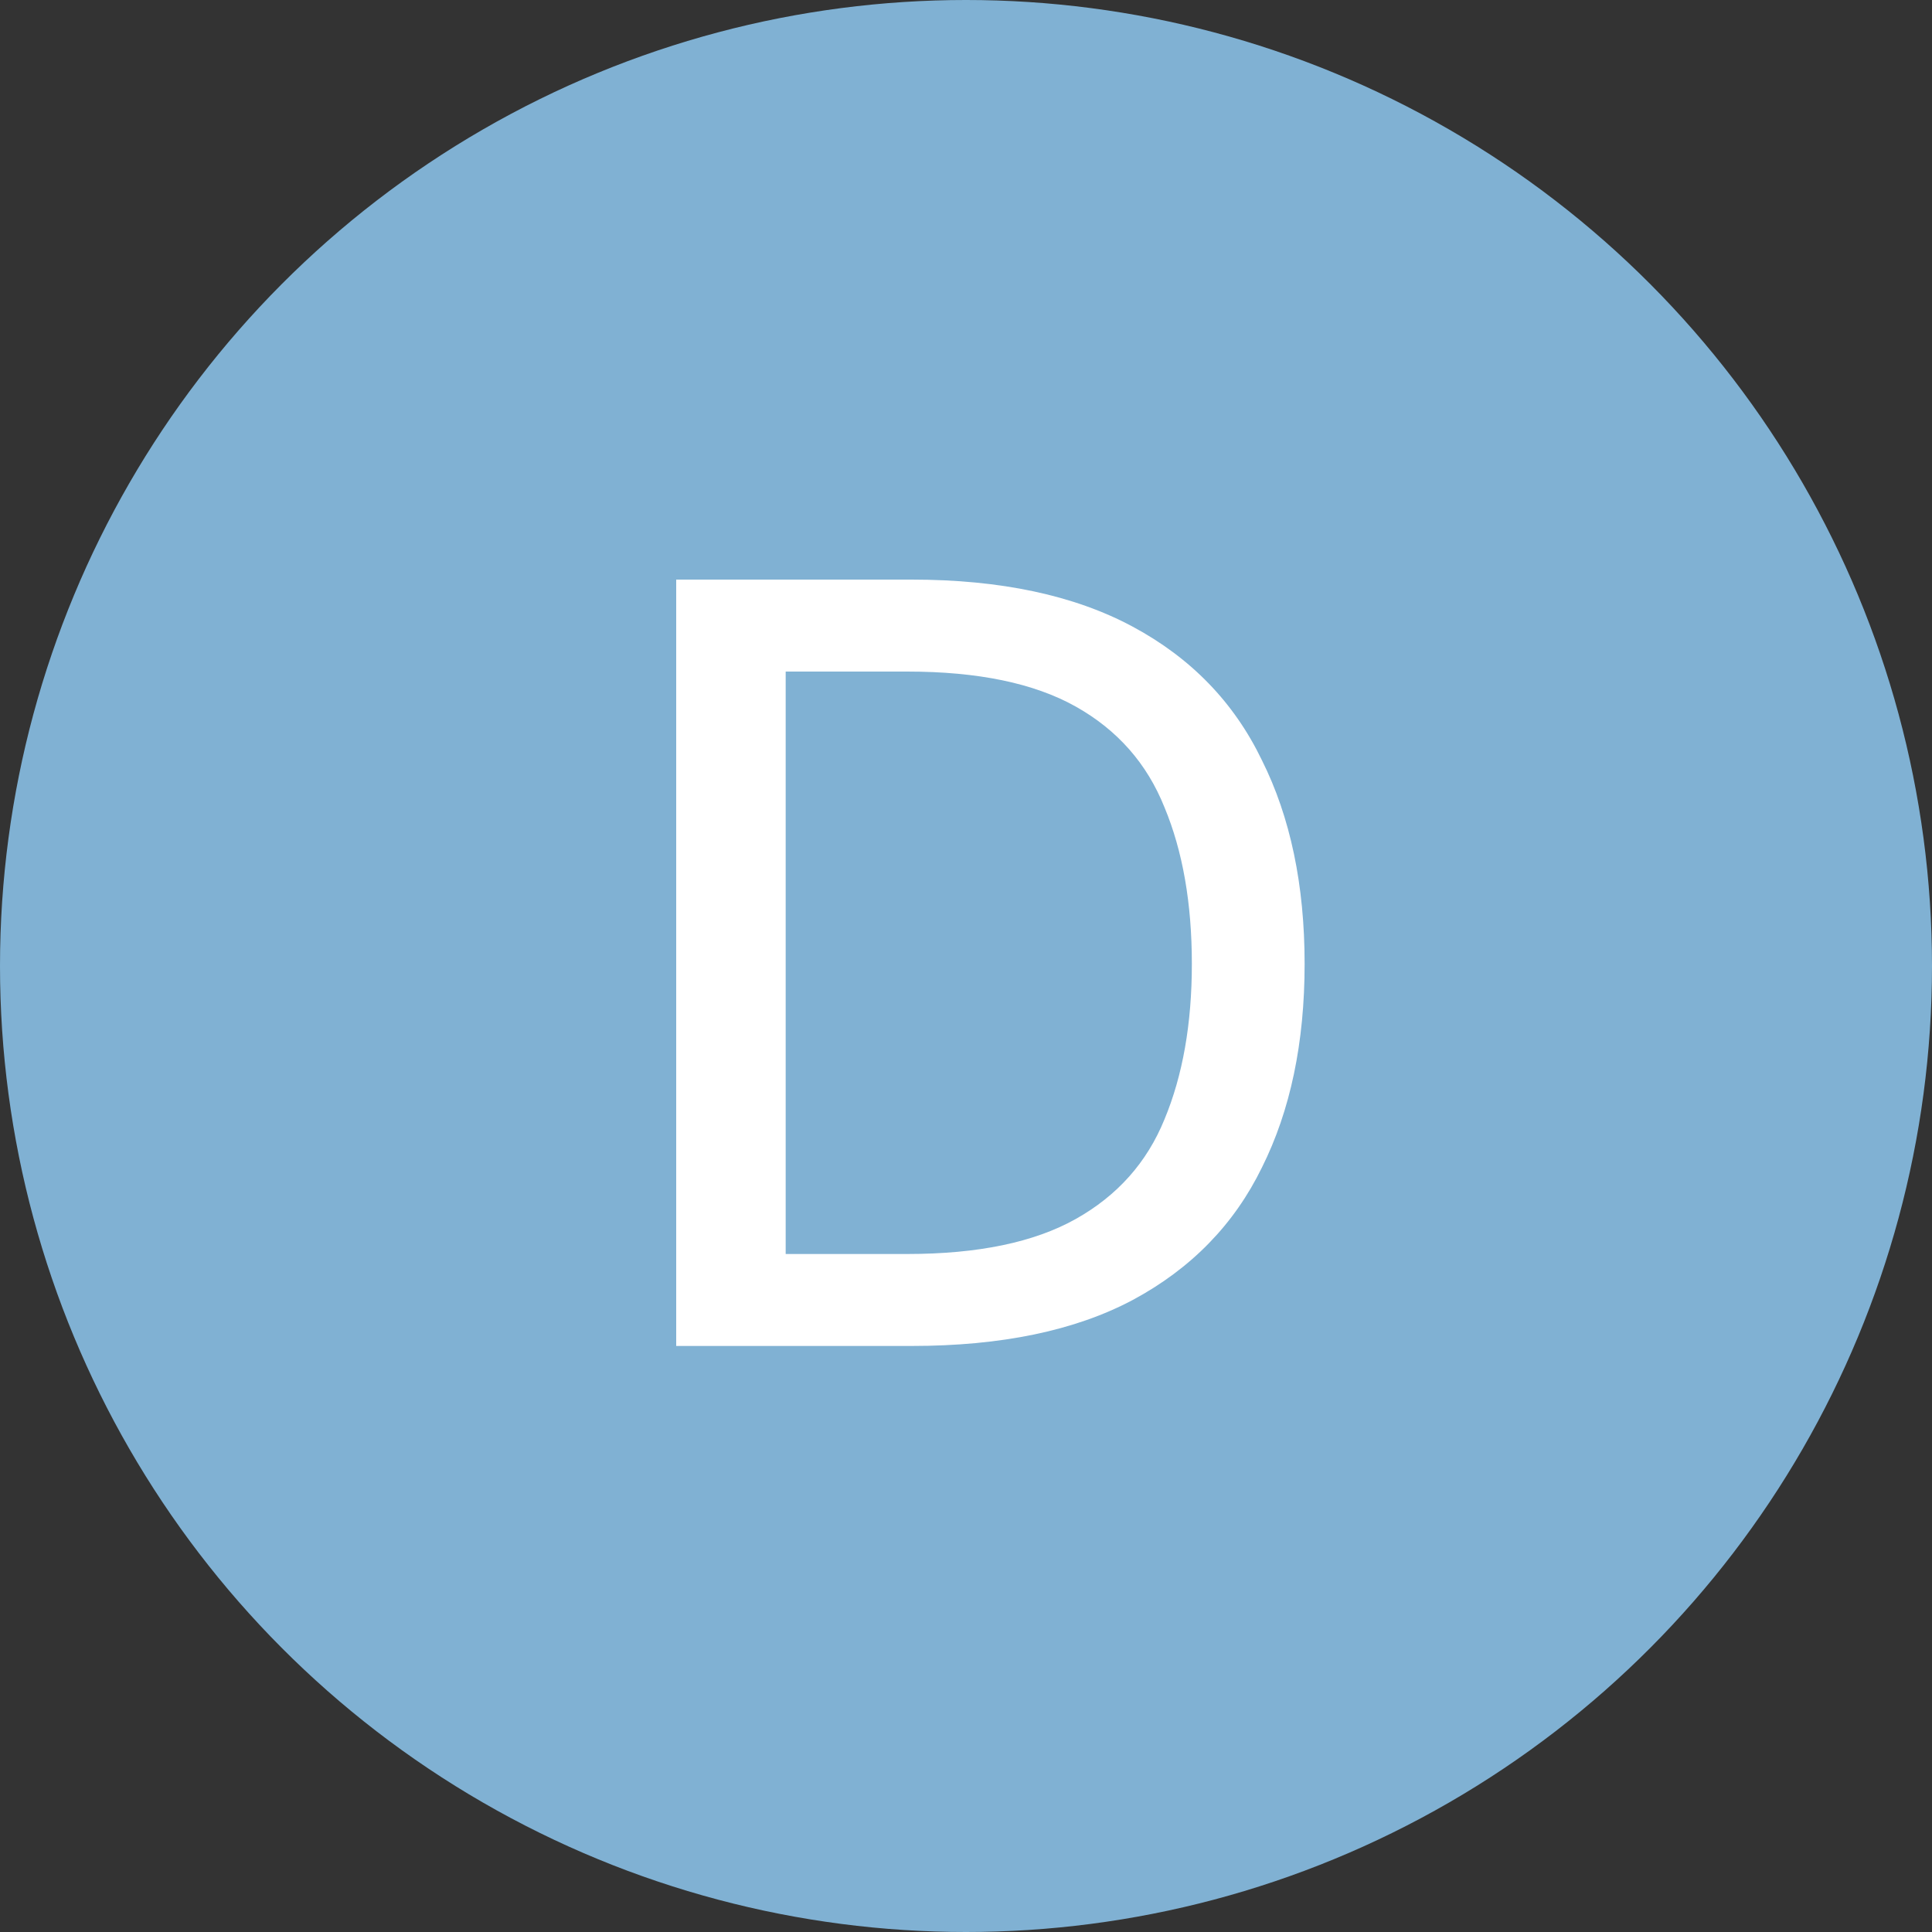 <svg xmlns="http://www.w3.org/2000/svg" width="120" height="120" viewBox="0 0 120 120" fill="none"><rect x="0" y="0" width="120" height="120" fill="#333333" stroke="none"/><circle cx="60" cy="60" r="60" fill="#80B1D3"></circle><path d="M42 83.6V36H56.62C62.151 36 66.729 36.975 70.356 38.924C73.983 40.873 76.657 43.639 78.38 47.22C80.148 50.756 81.032 54.972 81.032 59.868C81.032 64.764 80.148 68.98 78.38 72.516C76.657 76.052 73.983 78.795 70.356 80.744C66.775 82.648 62.196 83.6 56.62 83.6H42ZM48.8 77.888H56.348C60.745 77.888 64.236 77.163 66.82 75.712C69.404 74.261 71.24 72.199 72.328 69.524C73.461 66.804 74.028 63.585 74.028 59.868C74.028 56.105 73.461 52.864 72.328 50.144C71.24 47.424 69.404 45.339 66.82 43.888C64.236 42.437 60.745 41.712 56.348 41.712H48.8V77.888Z" fill="white"></path></svg>